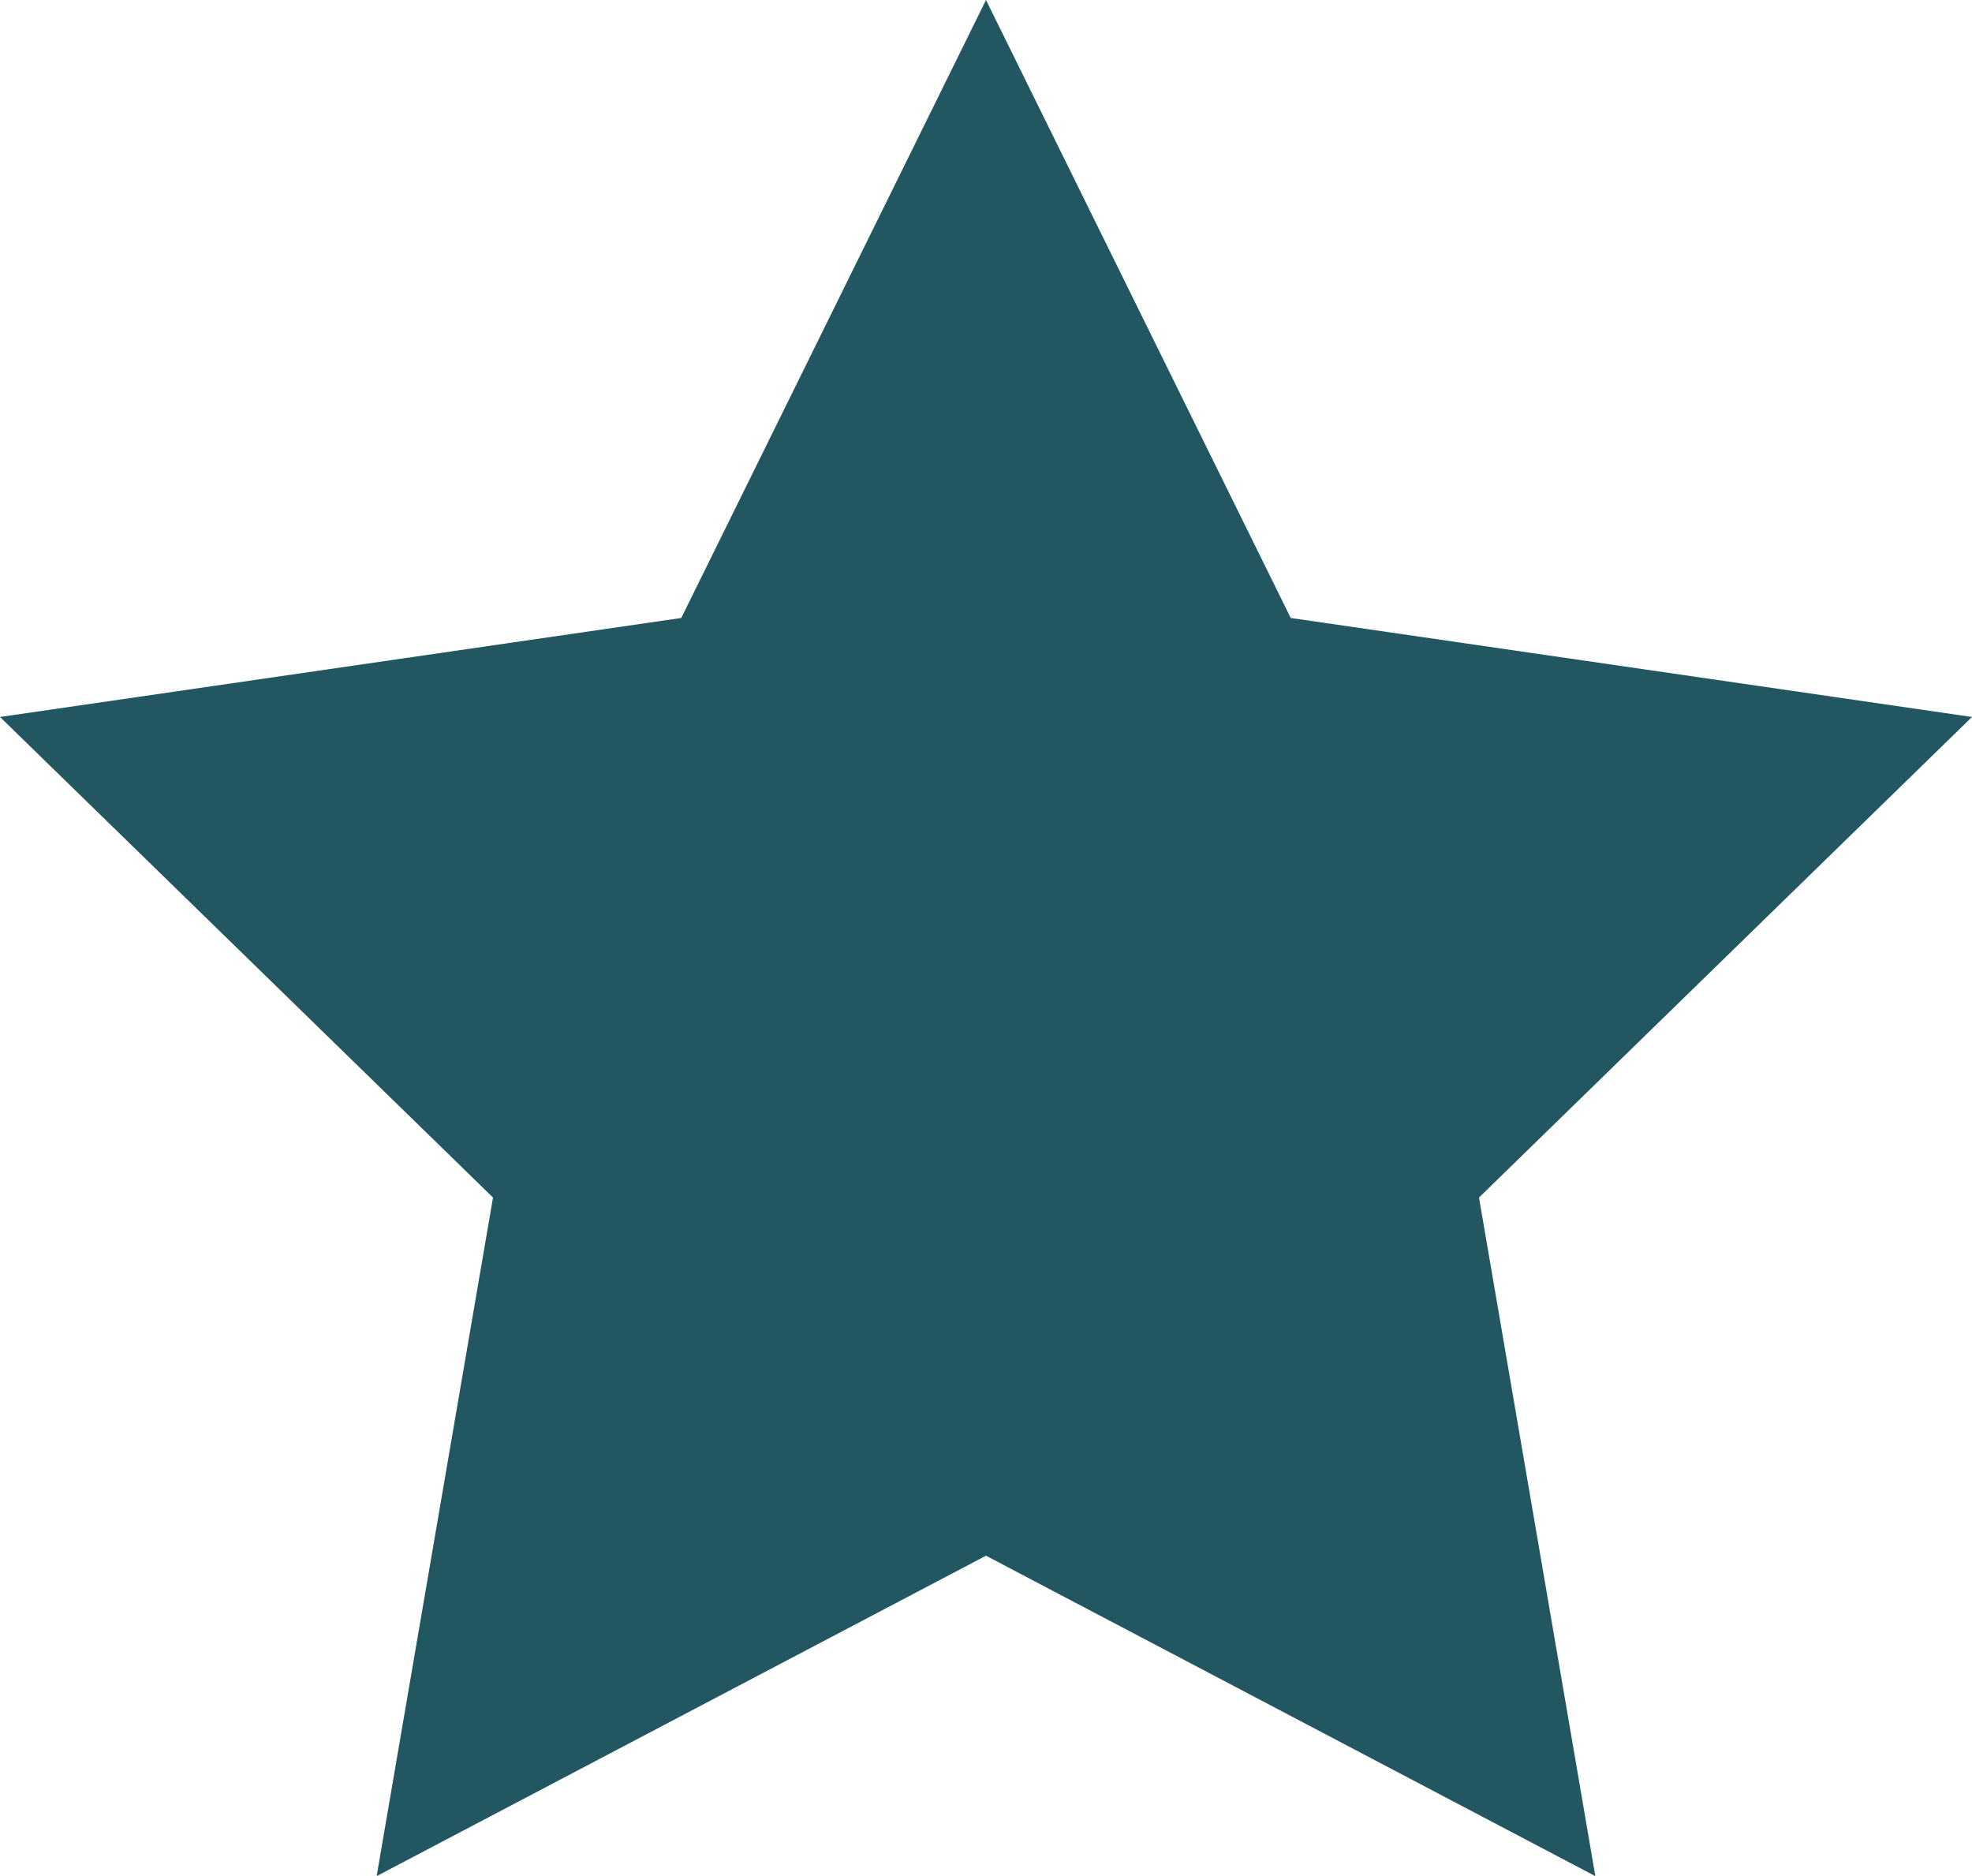 <svg xmlns="http://www.w3.org/2000/svg" width="15" height="14.266" viewBox="0 0 15 14.266">
  <path id="Path_1420" data-name="Path 1420" d="M228.467,118.681l2.318,4.7,5.182.753-3.75,3.655.885,5.161-4.635-2.437-4.635,2.437.885-5.161-3.75-3.655,5.182-.753Z" transform="translate(-220.967 -118.681)" fill="#225762"/>
</svg>
